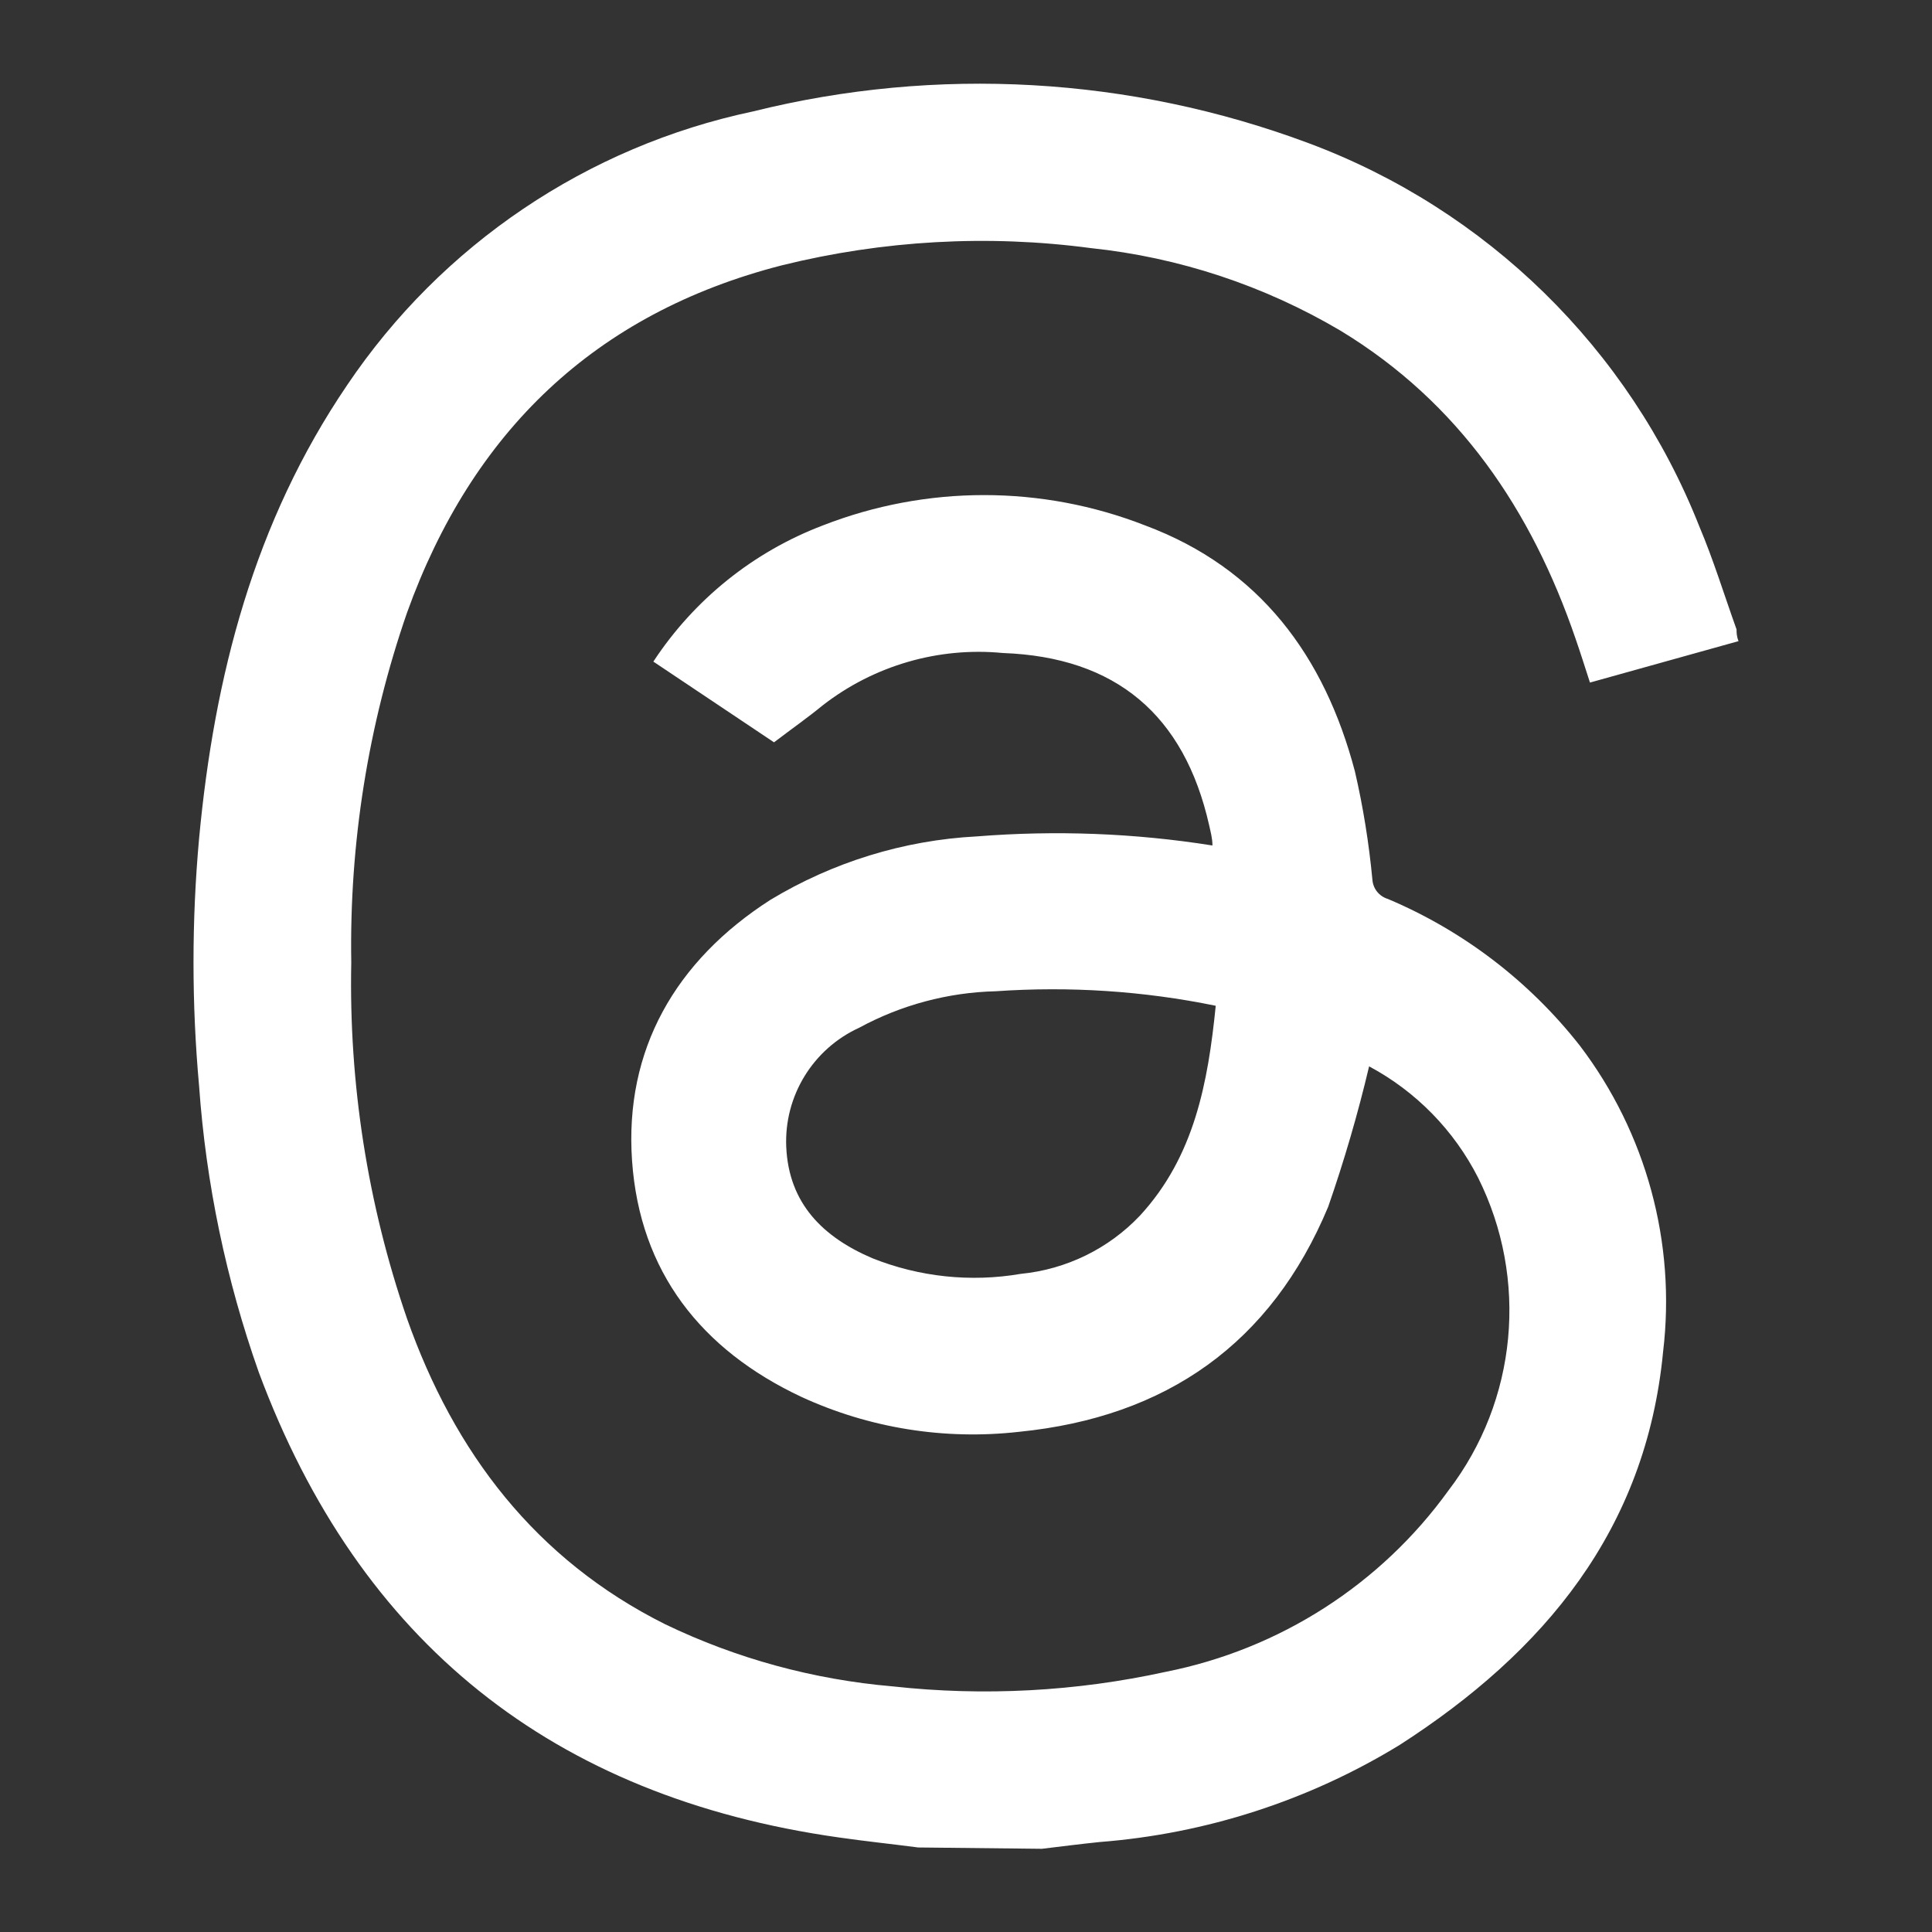 <?xml version="1.0" encoding="UTF-8"?>
<svg id="Layer_1" xmlns="http://www.w3.org/2000/svg" version="1.1" viewBox="0 0 117.04 117.04">
  <rect x="0" y="0" width="117.04" height="117.04" fill="#333333" stroke="none"/>
  <!-- Generator: Adobe Illustrator 30.0.0, SVG Export Plug-In . SVG Version: 2.1.1 Build 123)  -->
  <path d="M55.63,111.92c-1.61-.21-3.23-.38-4.83-.61-17.3-2.45-29.03-11.8-35.12-28.17-1.98-5.6-3.2-11.43-3.62-17.36-.45-4.98-.45-10,0-14.98.92-9.83,3.33-19.17,8.97-27.47,5.73-8.51,14.55-14.46,24.59-16.58,11.14-2.77,22.86-2.1,33.62,1.91,10.83,4.03,19.45,12.47,23.7,23.22.86,2.03,1.51,4.16,2.26,6.25,0,.18,0,.41.12.71l-9,2.51c-.3-.92-.58-1.82-.88-2.68-2.67-7.78-7.06-14.28-14.22-18.63-4.63-2.74-9.8-4.45-15.14-5.01-6.24-.83-12.59-.47-18.7,1.04-11.36,2.91-18.79,10.12-22.72,21.04-2.36,6.81-3.5,13.99-3.38,21.2-.15,7.34.99,14.64,3.38,21.58,2.86,8.1,7.78,14.58,15.64,18.51,4.32,2.08,8.99,3.35,13.77,3.76,5.53.61,11.12.31,16.55-.88,6.9-1.37,13.02-5.29,17.13-10.99,4.17-5.45,4.86-12.81,1.79-18.95-1.46-2.87-3.76-5.22-6.6-6.74-.68,2.88-1.51,5.72-2.48,8.51-3.45,8.27-9.8,12.74-18.73,13.63-4.51.51-9.07-.22-13.19-2.12-6.06-2.85-9.78-7.57-10.25-14.3s2.64-12.12,8.37-15.8c3.79-2.29,8.09-3.62,12.51-3.85,4.77-.38,9.56-.2,14.28.55,0-.45-.12-.85-.2-1.23-1.51-6.68-5.65-10.18-12.49-10.43-3.91-.38-7.82.76-10.92,3.17-.89.73-1.83,1.39-2.95,2.24l-7.31-4.89c2.47-3.76,6.06-6.65,10.27-8.25,6.28-2.45,13.25-2.45,19.52,0,6.94,2.59,10.87,7.92,12.71,14.9.5,2.16.85,4.35,1.06,6.56.04.55.41,1.01.94,1.17,4.57,1.93,8.57,4.99,11.63,8.89,4.02,5.29,5.83,11.94,5.04,18.54-1.03,10.77-7.18,18.17-15.96,23.82-5.51,3.37-11.74,5.38-18.17,5.88-1.17.12-2.33.27-3.5.41l-7.47-.08ZM73.65,60.93c-4.38-.9-8.87-1.19-13.33-.88-2.89.07-5.73.83-8.27,2.21-2.8,1.28-4.55,4.13-4.42,7.21.15,3.45,2.24,5.48,5.21,6.75,2.85,1.14,5.97,1.47,9,.95,2.75-.27,5.32-1.52,7.22-3.53,3.29-3.57,4.12-8.04,4.59-12.72Z" fill="#fff"/>
</svg>